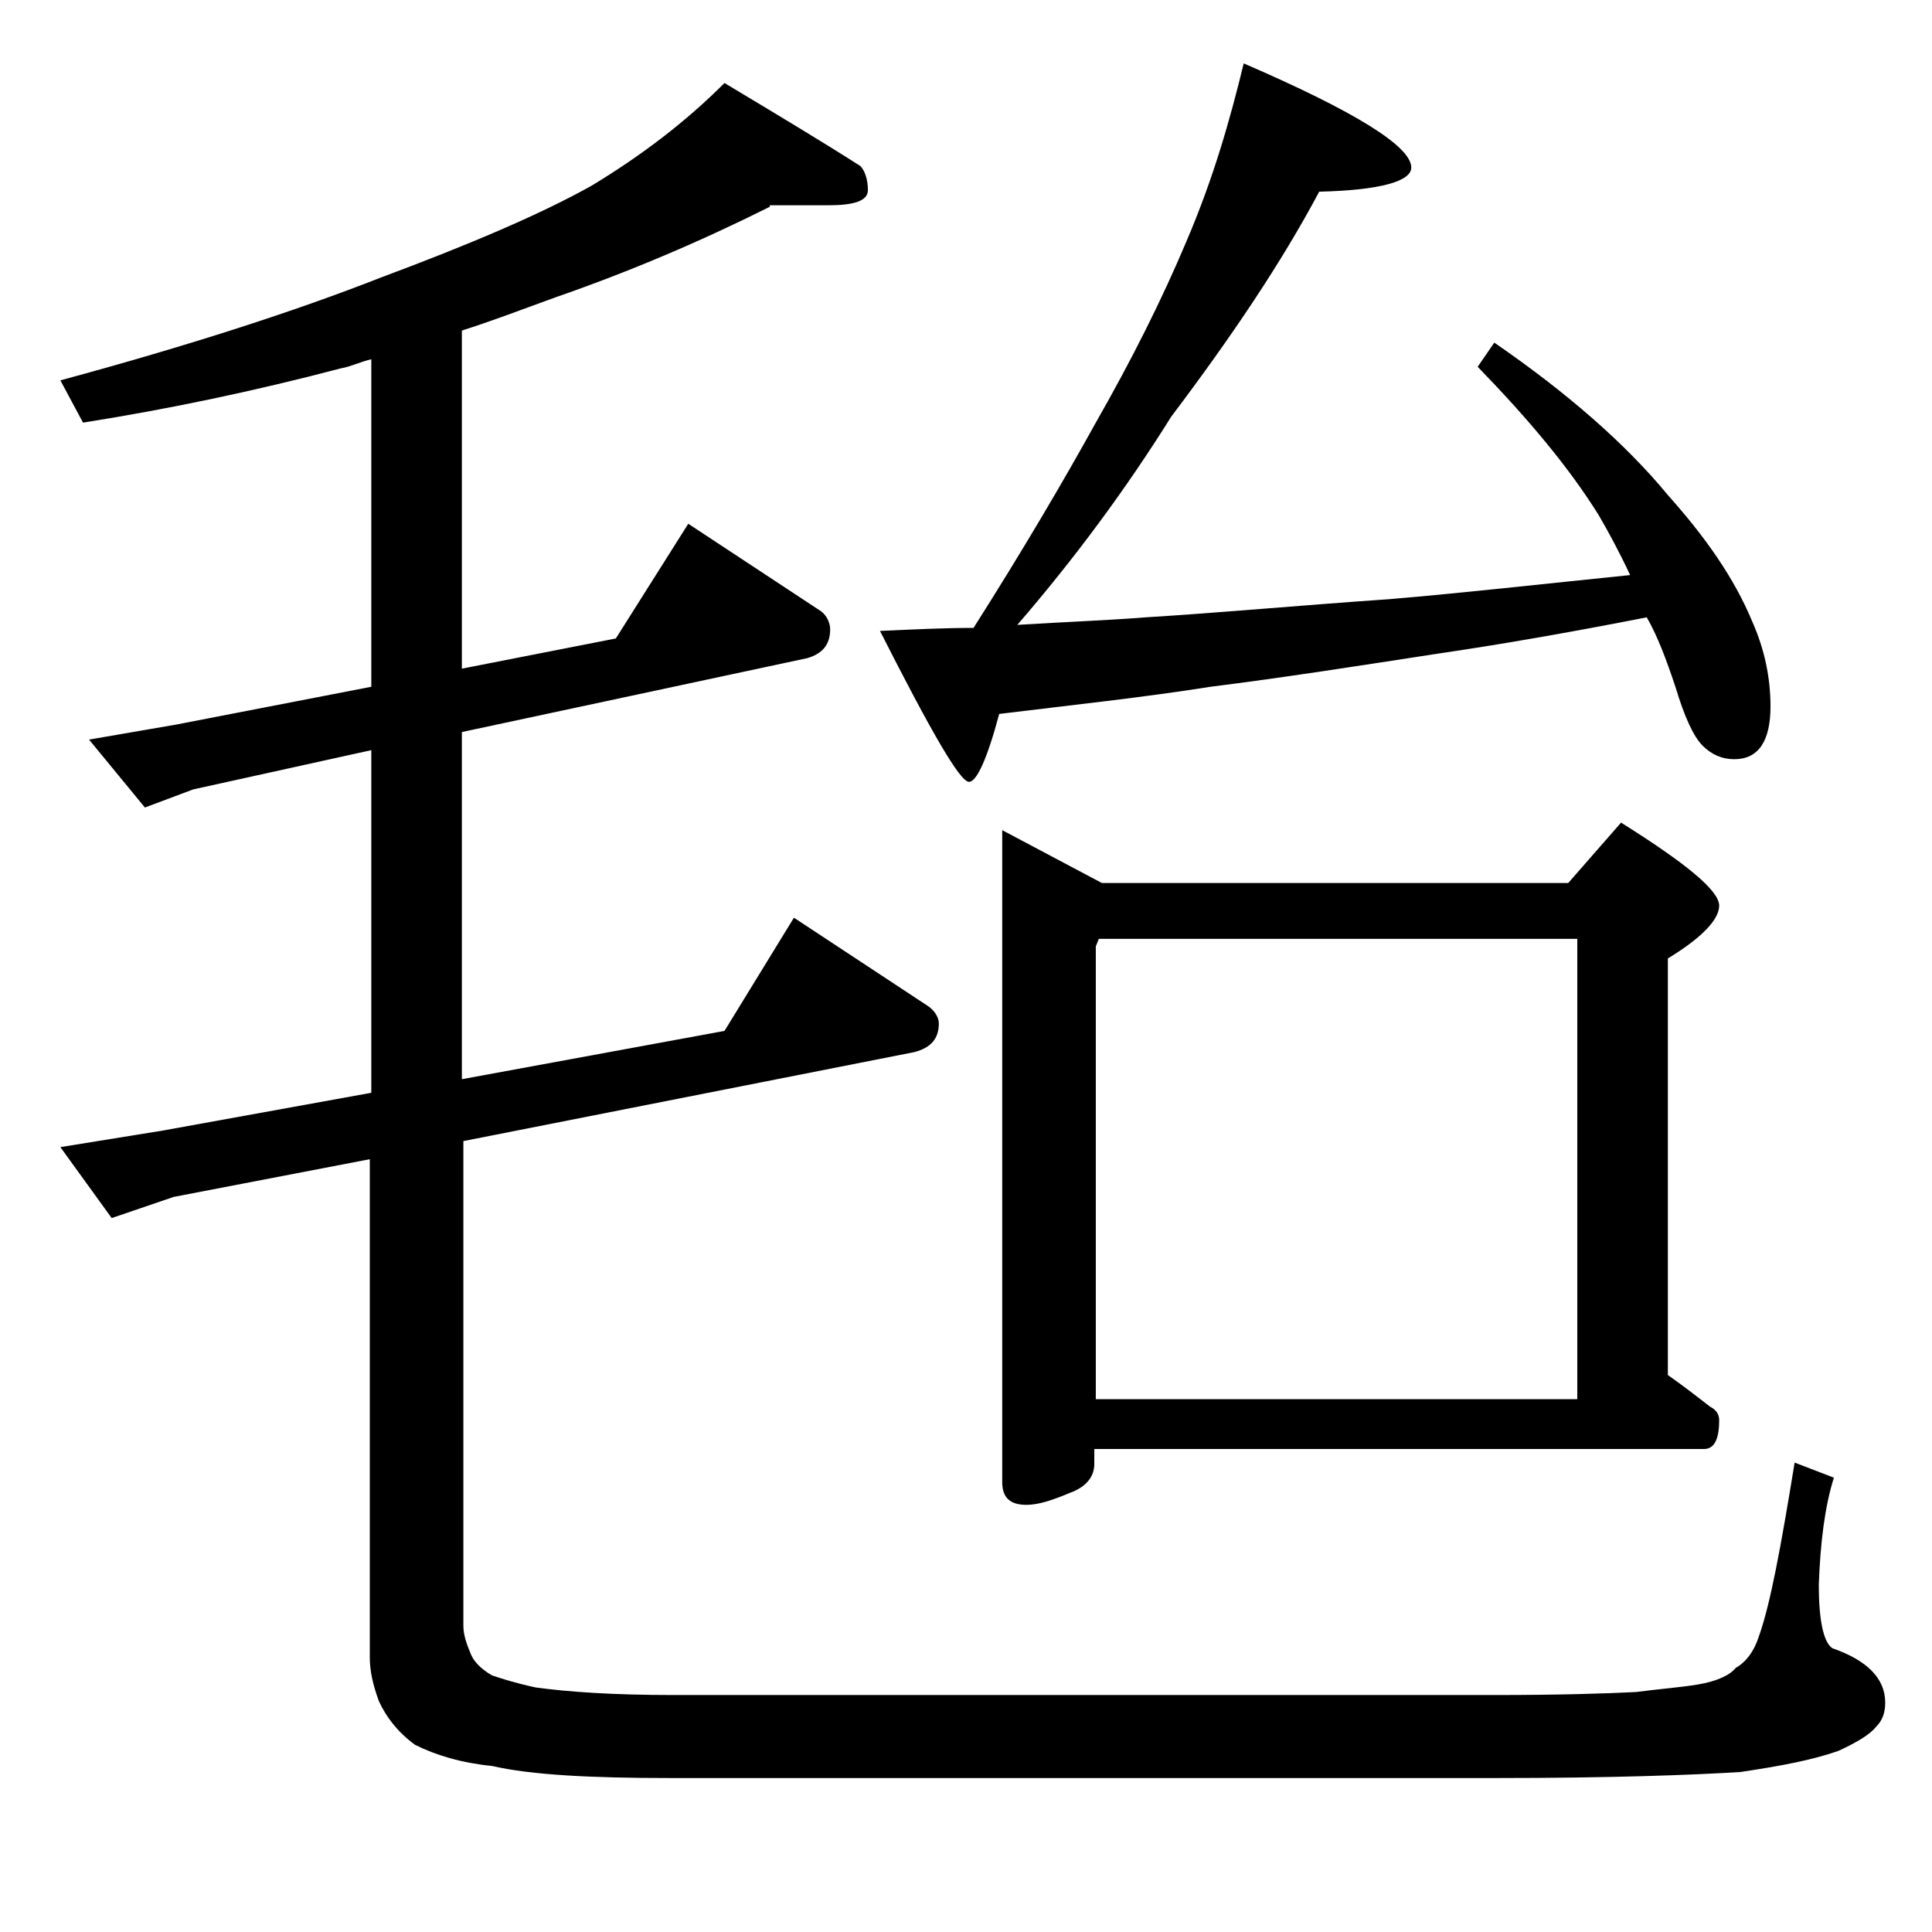 <?xml version="1.0" encoding="utf-8"?>
<!-- Generator: Adobe Illustrator 18.0.0, SVG Export Plug-In . SVG Version: 6.00 Build 0)  -->
<!DOCTYPE svg PUBLIC "-//W3C//DTD SVG 1.1//EN" "http://www.w3.org/Graphics/SVG/1.1/DTD/svg11.dtd">
<svg version="1.1" id="Layer_1" xmlns="http://www.w3.org/2000/svg" xmlns:xlink="http://www.w3.org/1999/xlink" x="0px" y="0px"
	 viewBox="0 0 128 128" enable-background="new 0 0 128 128" xml:space="preserve">
<path d="M51,13.7c-4.6,2.3-9.3,4.3-14.2,6c-2.2,0.8-4.3,1.6-6.2,2.2v22.4l10.2-2l4.8-7.6l8.8,5.8c0.4,0.3,0.6,0.8,0.6,1.2
	c0,1-0.5,1.6-1.5,1.9l-22.9,4.9v23l17.4-3.2l4.6-7.5l8.8,5.8c0.5,0.3,0.8,0.8,0.8,1.2c0,1-0.5,1.6-1.6,1.9l-29.9,5.9v32.1
	c0,0.6,0.2,1.2,0.5,1.9c0.2,0.5,0.7,1,1.4,1.4c0.6,0.2,1.5,0.5,2.9,0.8c2.2,0.3,5.2,0.5,9.1,0.5H99c4.3,0,7.5-0.1,9.4-0.2
	c1.5-0.2,2.9-0.3,4.1-0.5c1.2-0.2,2.1-0.6,2.5-1.1c0.7-0.4,1.2-1.1,1.5-2c0.8-2.2,1.5-6.1,2.4-11.6l2.6,1c-0.6,1.9-0.9,4.3-1,7.1
	c0,2.3,0.3,3.8,0.9,4.2c2.3,0.8,3.5,2,3.5,3.6c0,0.7-0.2,1.2-0.6,1.6c-0.4,0.5-1.2,1-2.5,1.6c-1.7,0.6-3.8,1-6.5,1.4
	c-3.2,0.2-8.6,0.4-16.2,0.4H44.4c-5.2,0-9.2-0.2-11.8-0.8c-2-0.2-3.7-0.7-5.1-1.4c-1.1-0.8-1.9-1.8-2.4-2.9c-0.4-1.1-0.6-2-0.6-2.9
	v-33l-13,2.5l-4.1,1.4L4,76l6.8-1.1l13.8-2.5V49.7l-11.8,2.6l-3.2,1.2L5.9,49l5.8-1l12.9-2.5V23.8c-0.8,0.2-1.4,0.5-2,0.6
	c-5.7,1.5-11.4,2.7-17.1,3.6L4,25.2c8.5-2.3,15.6-4.6,21.2-6.8c5.9-2.2,10.6-4.2,14-6.1c3.3-2,6.2-4.2,8.8-6.8
	c3.5,2.1,6.5,3.9,9,5.5c0.3,0.3,0.5,0.9,0.5,1.6c0,0.7-0.9,1-2.6,1H51z M82.4,4.2c7.4,3.2,11.1,5.5,11.1,6.9c0,0.9-2,1.5-6.1,1.6
	c-2.5,4.7-5.8,9.6-9.8,14.9c-3,4.8-6.4,9.4-10.2,13.8c3.2-0.2,6-0.3,8.5-0.5c4.9-0.3,10.3-0.8,16.1-1.2c4.8-0.4,10.1-1,16-1.6
	c-0.7-1.5-1.4-2.8-2.1-4c-2-3.2-4.7-6.4-8-9.8l1.1-1.6c4.8,3.3,8.7,6.7,11.5,10.1c2.5,2.8,4.4,5.5,5.6,8.4c0.8,1.8,1.2,3.7,1.2,5.6
	c0,2.3-0.8,3.5-2.4,3.5c-0.8,0-1.5-0.3-2.1-0.9c-0.6-0.6-1.2-1.9-1.8-3.9c-0.6-1.8-1.2-3.4-1.9-4.6c-5.1,1-9.7,1.8-13.8,2.4
	c-5.2,0.8-10.3,1.6-15.1,2.2c-4.4,0.7-9.1,1.2-14,1.8c-0.8,3-1.5,4.5-2,4.5c-0.6,0-2.5-3.3-5.9-10c2.2-0.1,4.3-0.2,6.2-0.2
	c3.3-5.2,6-9.8,8.1-13.6c2.4-4.2,4.4-8.2,6-12C80.4,11.8,81.5,7.9,82.4,4.2z M66.4,55l6.6,3.5h30.9l3.5-4c4.3,2.7,6.5,4.5,6.5,5.5
	c0,0.9-1.1,2.1-3.4,3.5v27.6c1,0.7,1.9,1.4,2.8,2.1c0.4,0.2,0.6,0.5,0.6,0.9c0,1.2-0.3,1.9-1,1.9H72.5v1c0,0.8-0.5,1.5-1.6,1.9
	c-1.2,0.5-2.1,0.8-2.9,0.8c-1.1,0-1.6-0.5-1.6-1.5V55z M72.5,92.7h32V62.2H72.8l-0.2,0.5V92.7z"/>
</svg>

